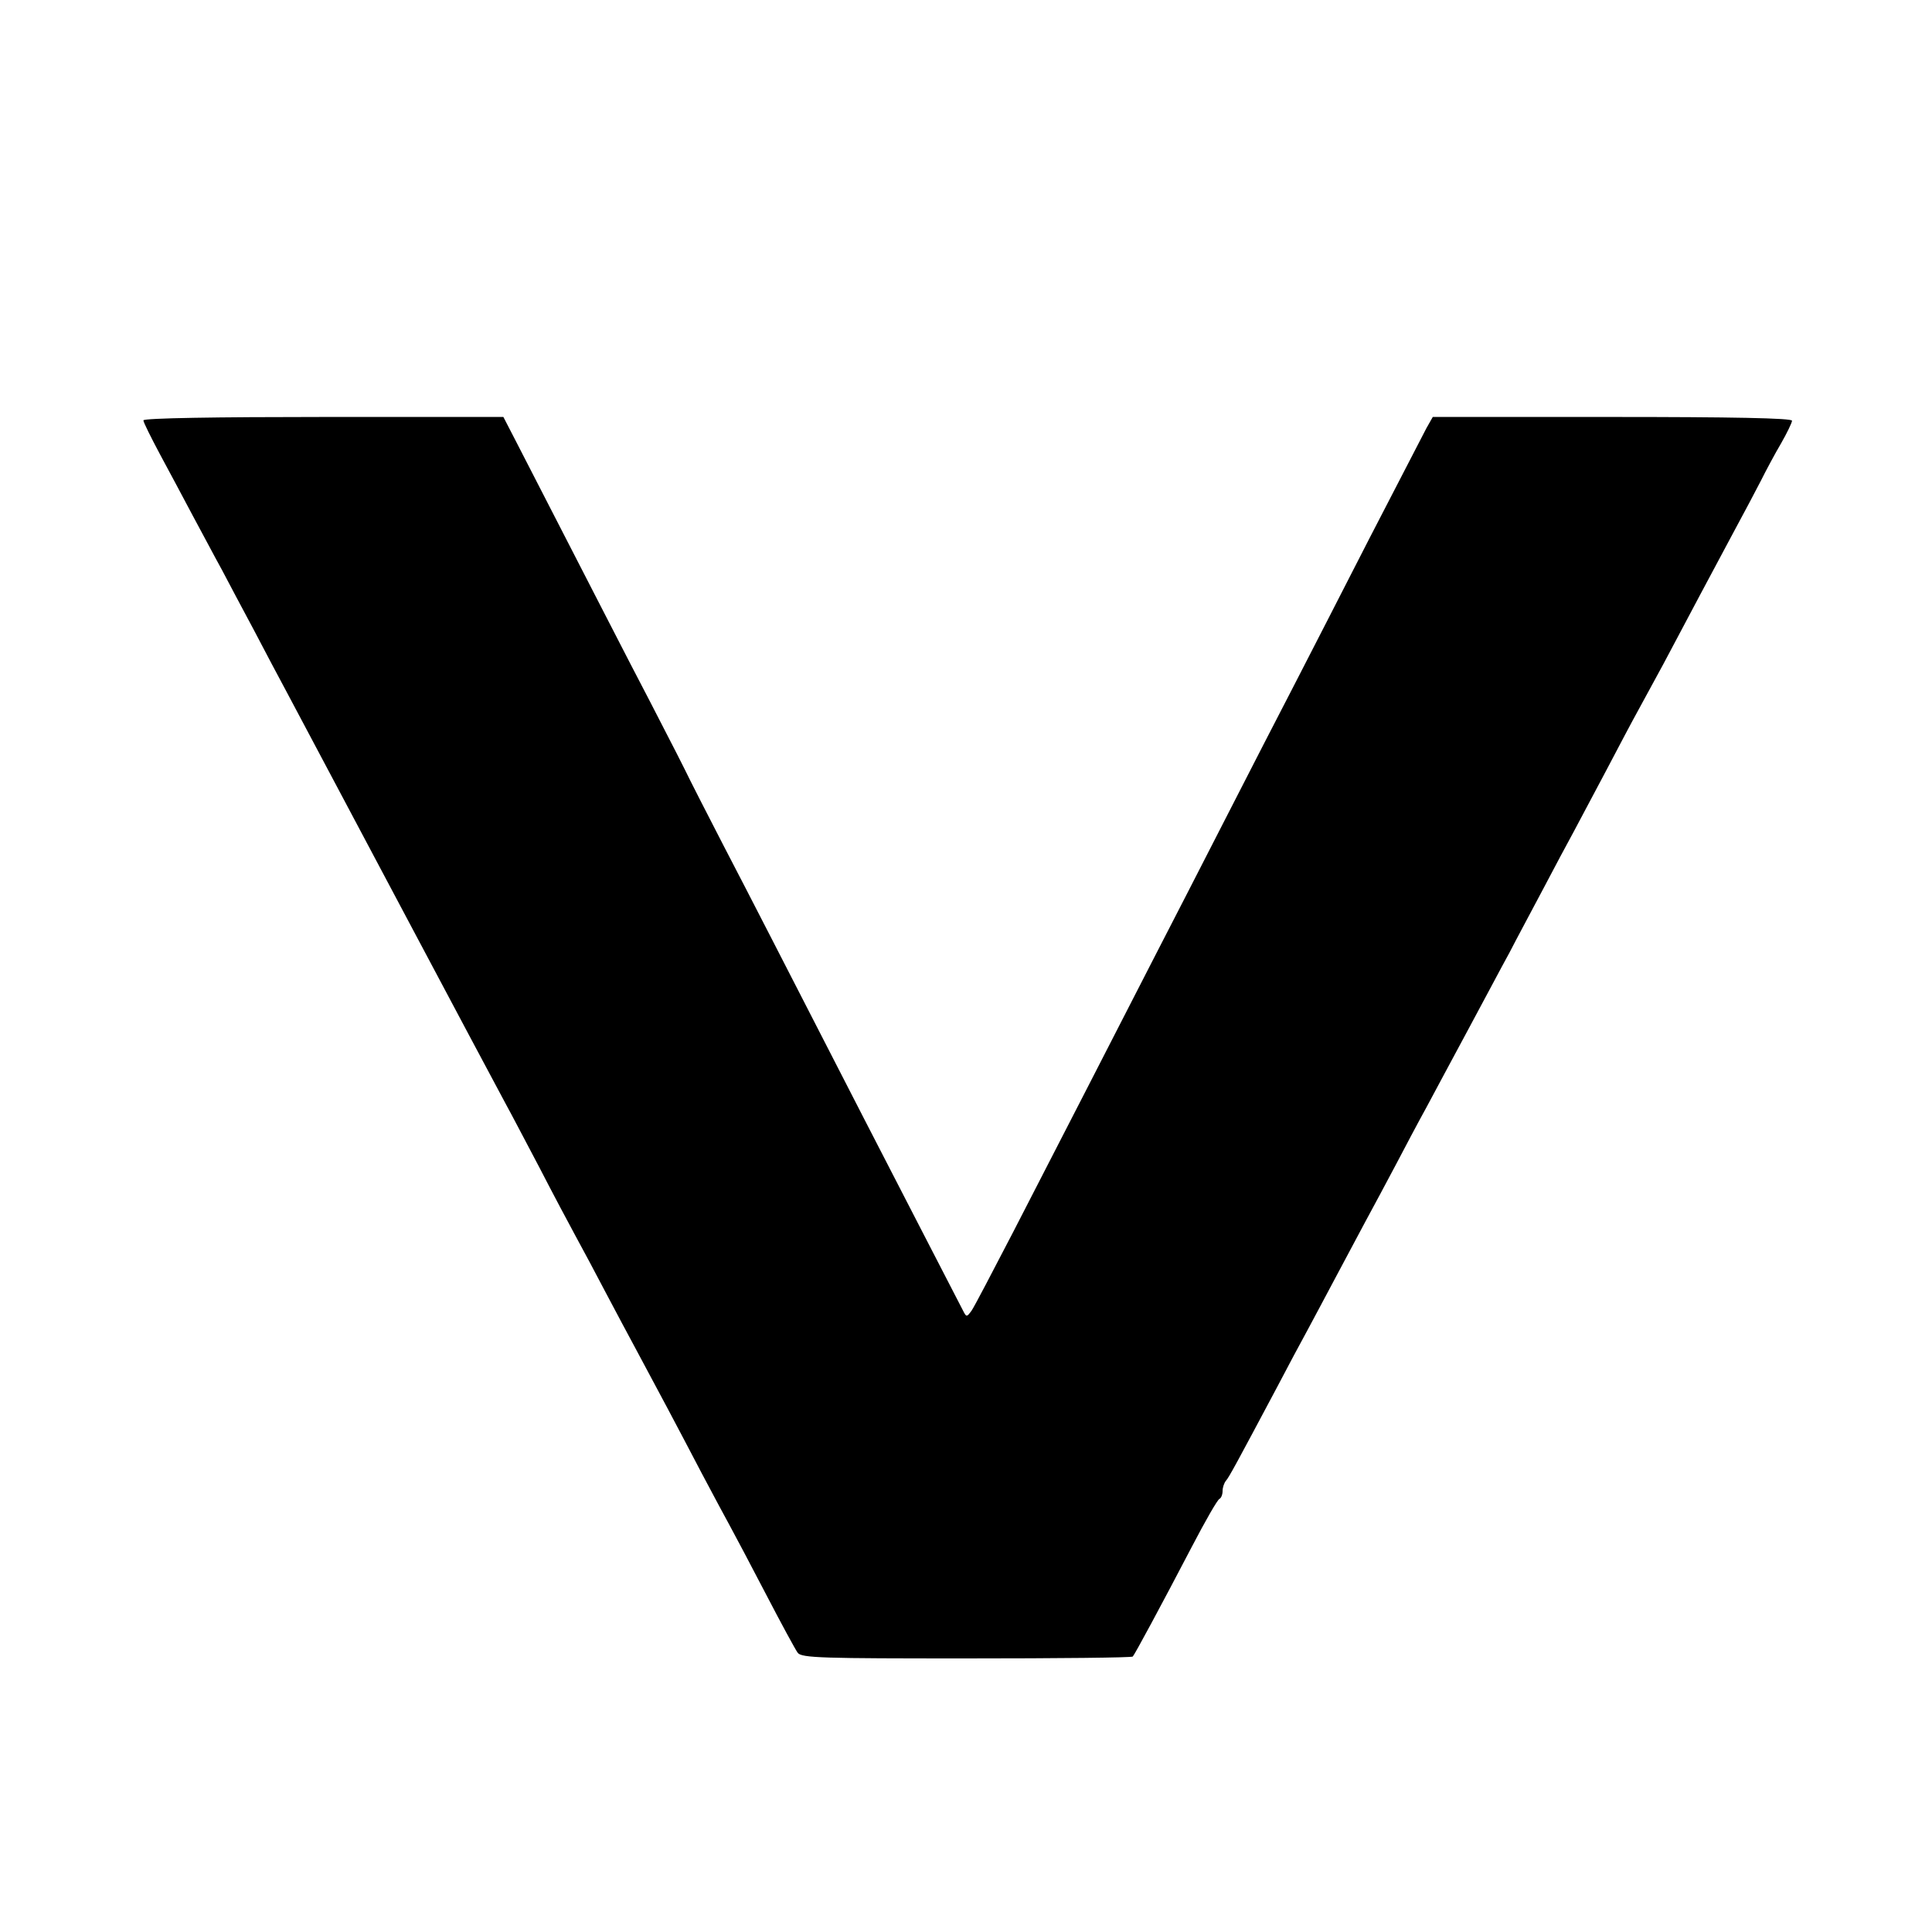 <?xml version="1.0" standalone="no"?>
<!DOCTYPE svg PUBLIC "-//W3C//DTD SVG 20010904//EN"
 "http://www.w3.org/TR/2001/REC-SVG-20010904/DTD/svg10.dtd">
<svg version="1.0" xmlns="http://www.w3.org/2000/svg"
 width="512pt" height="512pt" viewBox="0 0 512 512"
 preserveAspectRatio="xMidYMid meet">
<g transform="translate(0,512) scale(0.1,-0.1)"
fill="#000000" stroke="none">
<path d="M380 4006 c0 -5 20 -45 44 -90 24 -45 63 -117 86 -161 24 -44 58
-109 78 -145 19 -36 57 -108 85 -160 27 -52 68 -129 90 -170 181 -341 296
-557 332 -625 99 -186 220 -414 245 -460 15 -27 55 -104 90 -170 34 -66 77
-147 95 -180 18 -33 54 -100 80 -150 26 -49 62 -117 80 -150 48 -89 116 -217
175 -330 29 -55 63 -118 75 -140 12 -22 55 -103 95 -180 40 -77 78 -147 84
-155 10 -14 68 -15 448 -15 240 0 438 2 440 5 6 7 74 133 156 290 36 69 69
127 74 128 4 2 8 11 8 21 0 9 4 21 9 27 8 9 28 46 136 249 26 50 62 117 80
150 18 33 50 94 72 135 22 41 58 109 80 150 22 41 60 111 83 155 23 44 59 112
80 150 21 39 70 131 110 205 40 74 89 167 110 205 20 39 61 115 90 170 29 55
65 123 80 150 15 28 53 100 85 160 32 61 70 133 85 160 15 28 46 84 68 125 60
113 141 266 189 355 24 44 55 103 69 130 14 28 38 73 54 100 16 28 29 55 29
60 1 7 -162 10 -476 10 l-476 0 -17 -30 c-9 -17 -76 -147 -150 -290 -73 -143
-163 -318 -200 -390 -37 -71 -118 -229 -180 -350 -62 -121 -147 -287 -190
-370 -42 -82 -122 -238 -177 -345 -55 -107 -144 -280 -198 -385 -54 -104 -103
-198 -110 -208 -13 -18 -14 -18 -23 0 -22 42 -166 322 -262 508 -230 448 -296
577 -373 725 -44 85 -83 162 -87 170 -15 31 -49 98 -107 210 -50 95 -183 355
-358 695 l-31 60 -477 0 c-281 0 -477 -3 -477 -9z"/>
</g>
</svg>
